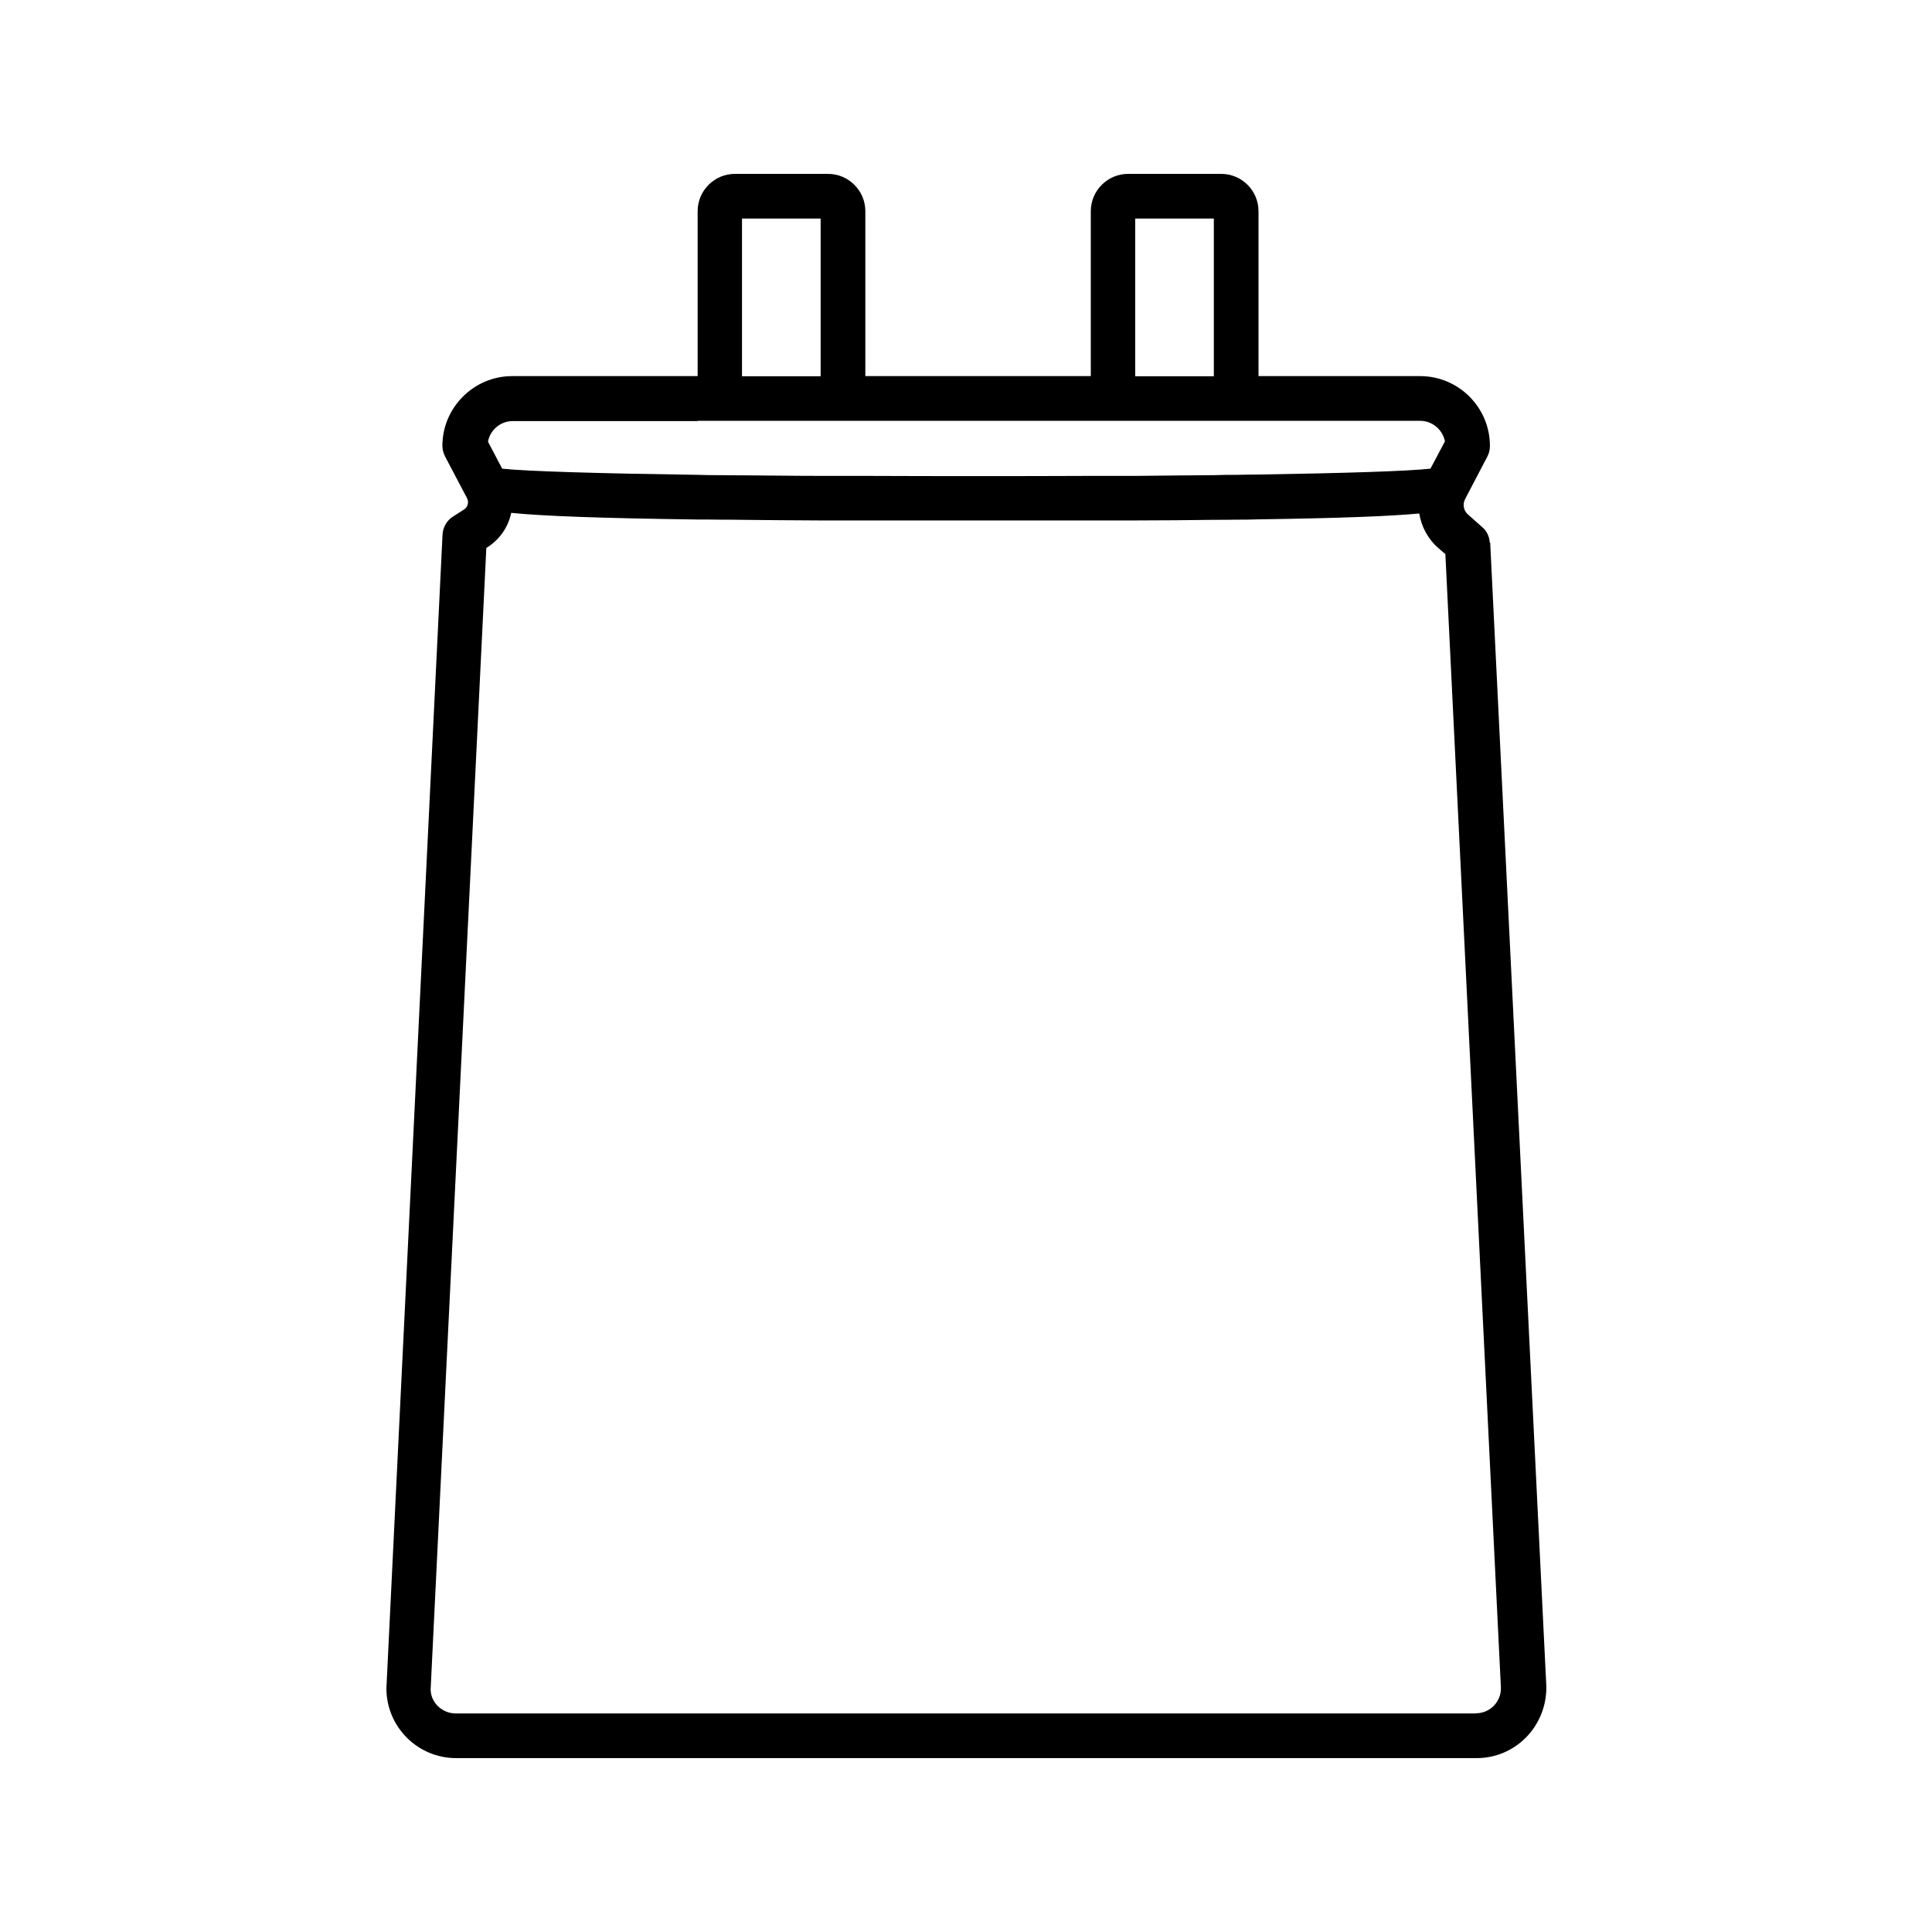 <?xml version="1.0" encoding="UTF-8"?>
<svg xmlns="http://www.w3.org/2000/svg" xmlns:xlink="http://www.w3.org/1999/xlink" width="50px" height="50px" viewBox="0 0 50 50" version="1.1">
<g id="surface1">
<path style=" stroke:none;fill-rule:nonzero;fill:rgb(0%,0%,0%);fill-opacity:1;" d="M 38.555 14.047 C 38.547 13.891 38.477 13.738 38.359 13.641 L 37.996 13.32 C 37.875 13.215 37.844 13.047 37.922 12.906 L 38.496 11.809 C 38.539 11.727 38.559 11.637 38.559 11.539 C 38.559 10.547 37.75 9.734 36.754 9.734 L 32.57 9.734 L 32.57 5.465 C 32.57 4.934 32.137 4.5 31.605 4.5 L 29.195 4.5 C 28.664 4.5 28.23 4.934 28.23 5.465 L 28.23 9.734 L 22.395 9.734 L 22.395 5.465 C 22.395 4.934 21.961 4.5 21.43 4.5 L 19.02 4.5 C 18.488 4.5 18.055 4.934 18.055 5.465 L 18.055 9.734 L 13.254 9.734 C 12.262 9.734 11.449 10.547 11.449 11.539 C 11.449 11.637 11.477 11.727 11.516 11.809 L 12.086 12.891 C 12.141 12.996 12.105 13.121 12.012 13.184 L 11.719 13.371 C 11.566 13.469 11.465 13.641 11.453 13.828 L 10 43.695 C 10 44.691 10.809 45.5 11.805 45.5 L 38.215 45.5 C 39.211 45.5 40.02 44.691 40.02 43.664 L 38.566 14.039 Z M 38.203 44.344 L 11.797 44.344 C 11.434 44.344 11.145 44.055 11.145 43.719 L 12.586 14.18 L 12.625 14.156 C 12.949 13.945 13.156 13.625 13.23 13.273 C 14.047 13.355 15.48 13.41 18.051 13.445 C 18.234 13.445 18.426 13.445 18.625 13.449 C 18.809 13.449 19.004 13.449 19.199 13.453 C 19.82 13.461 20.5 13.465 21.234 13.469 C 21.426 13.469 21.613 13.469 21.809 13.469 C 22 13.469 22.191 13.469 22.387 13.469 C 23.281 13.469 24.25 13.469 25.309 13.469 L 25.379 13.469 C 26.414 13.469 27.352 13.469 28.219 13.469 C 28.414 13.469 28.609 13.469 28.797 13.469 C 28.988 13.469 29.184 13.469 29.371 13.469 C 30.113 13.469 30.785 13.461 31.406 13.453 C 31.605 13.453 31.797 13.453 31.98 13.449 C 32.18 13.449 32.371 13.449 32.555 13.441 C 34.719 13.41 35.98 13.359 36.73 13.289 C 36.785 13.625 36.949 13.941 37.219 14.18 L 37.406 14.34 L 38.844 43.691 C 38.844 44.051 38.555 44.34 38.195 44.34 Z M 18.051 10.891 L 36.754 10.891 C 37.07 10.891 37.336 11.121 37.395 11.422 L 37.02 12.129 C 36.426 12.195 34.762 12.246 32.57 12.281 C 32.387 12.281 32.191 12.285 31.996 12.289 C 31.805 12.289 31.613 12.289 31.422 12.297 C 30.77 12.301 30.09 12.309 29.387 12.316 C 29.195 12.316 29 12.316 28.809 12.316 C 28.621 12.316 28.426 12.316 28.234 12.316 C 26.336 12.324 24.324 12.324 22.398 12.316 C 22.203 12.316 22.016 12.316 21.824 12.316 C 21.629 12.316 21.441 12.316 21.25 12.316 C 20.551 12.316 19.871 12.305 19.215 12.301 C 19.02 12.301 18.828 12.301 18.641 12.297 C 18.445 12.297 18.25 12.297 18.066 12.289 C 15.574 12.254 13.648 12.199 12.996 12.129 L 12.629 11.43 C 12.684 11.129 12.949 10.898 13.27 10.898 L 18.07 10.898 Z M 19.203 5.656 L 21.238 5.656 L 21.238 9.738 L 19.203 9.738 Z M 29.379 5.656 L 31.414 5.656 L 31.414 9.738 L 29.379 9.738 Z M 29.379 5.656 "/>
</g>
</svg>
